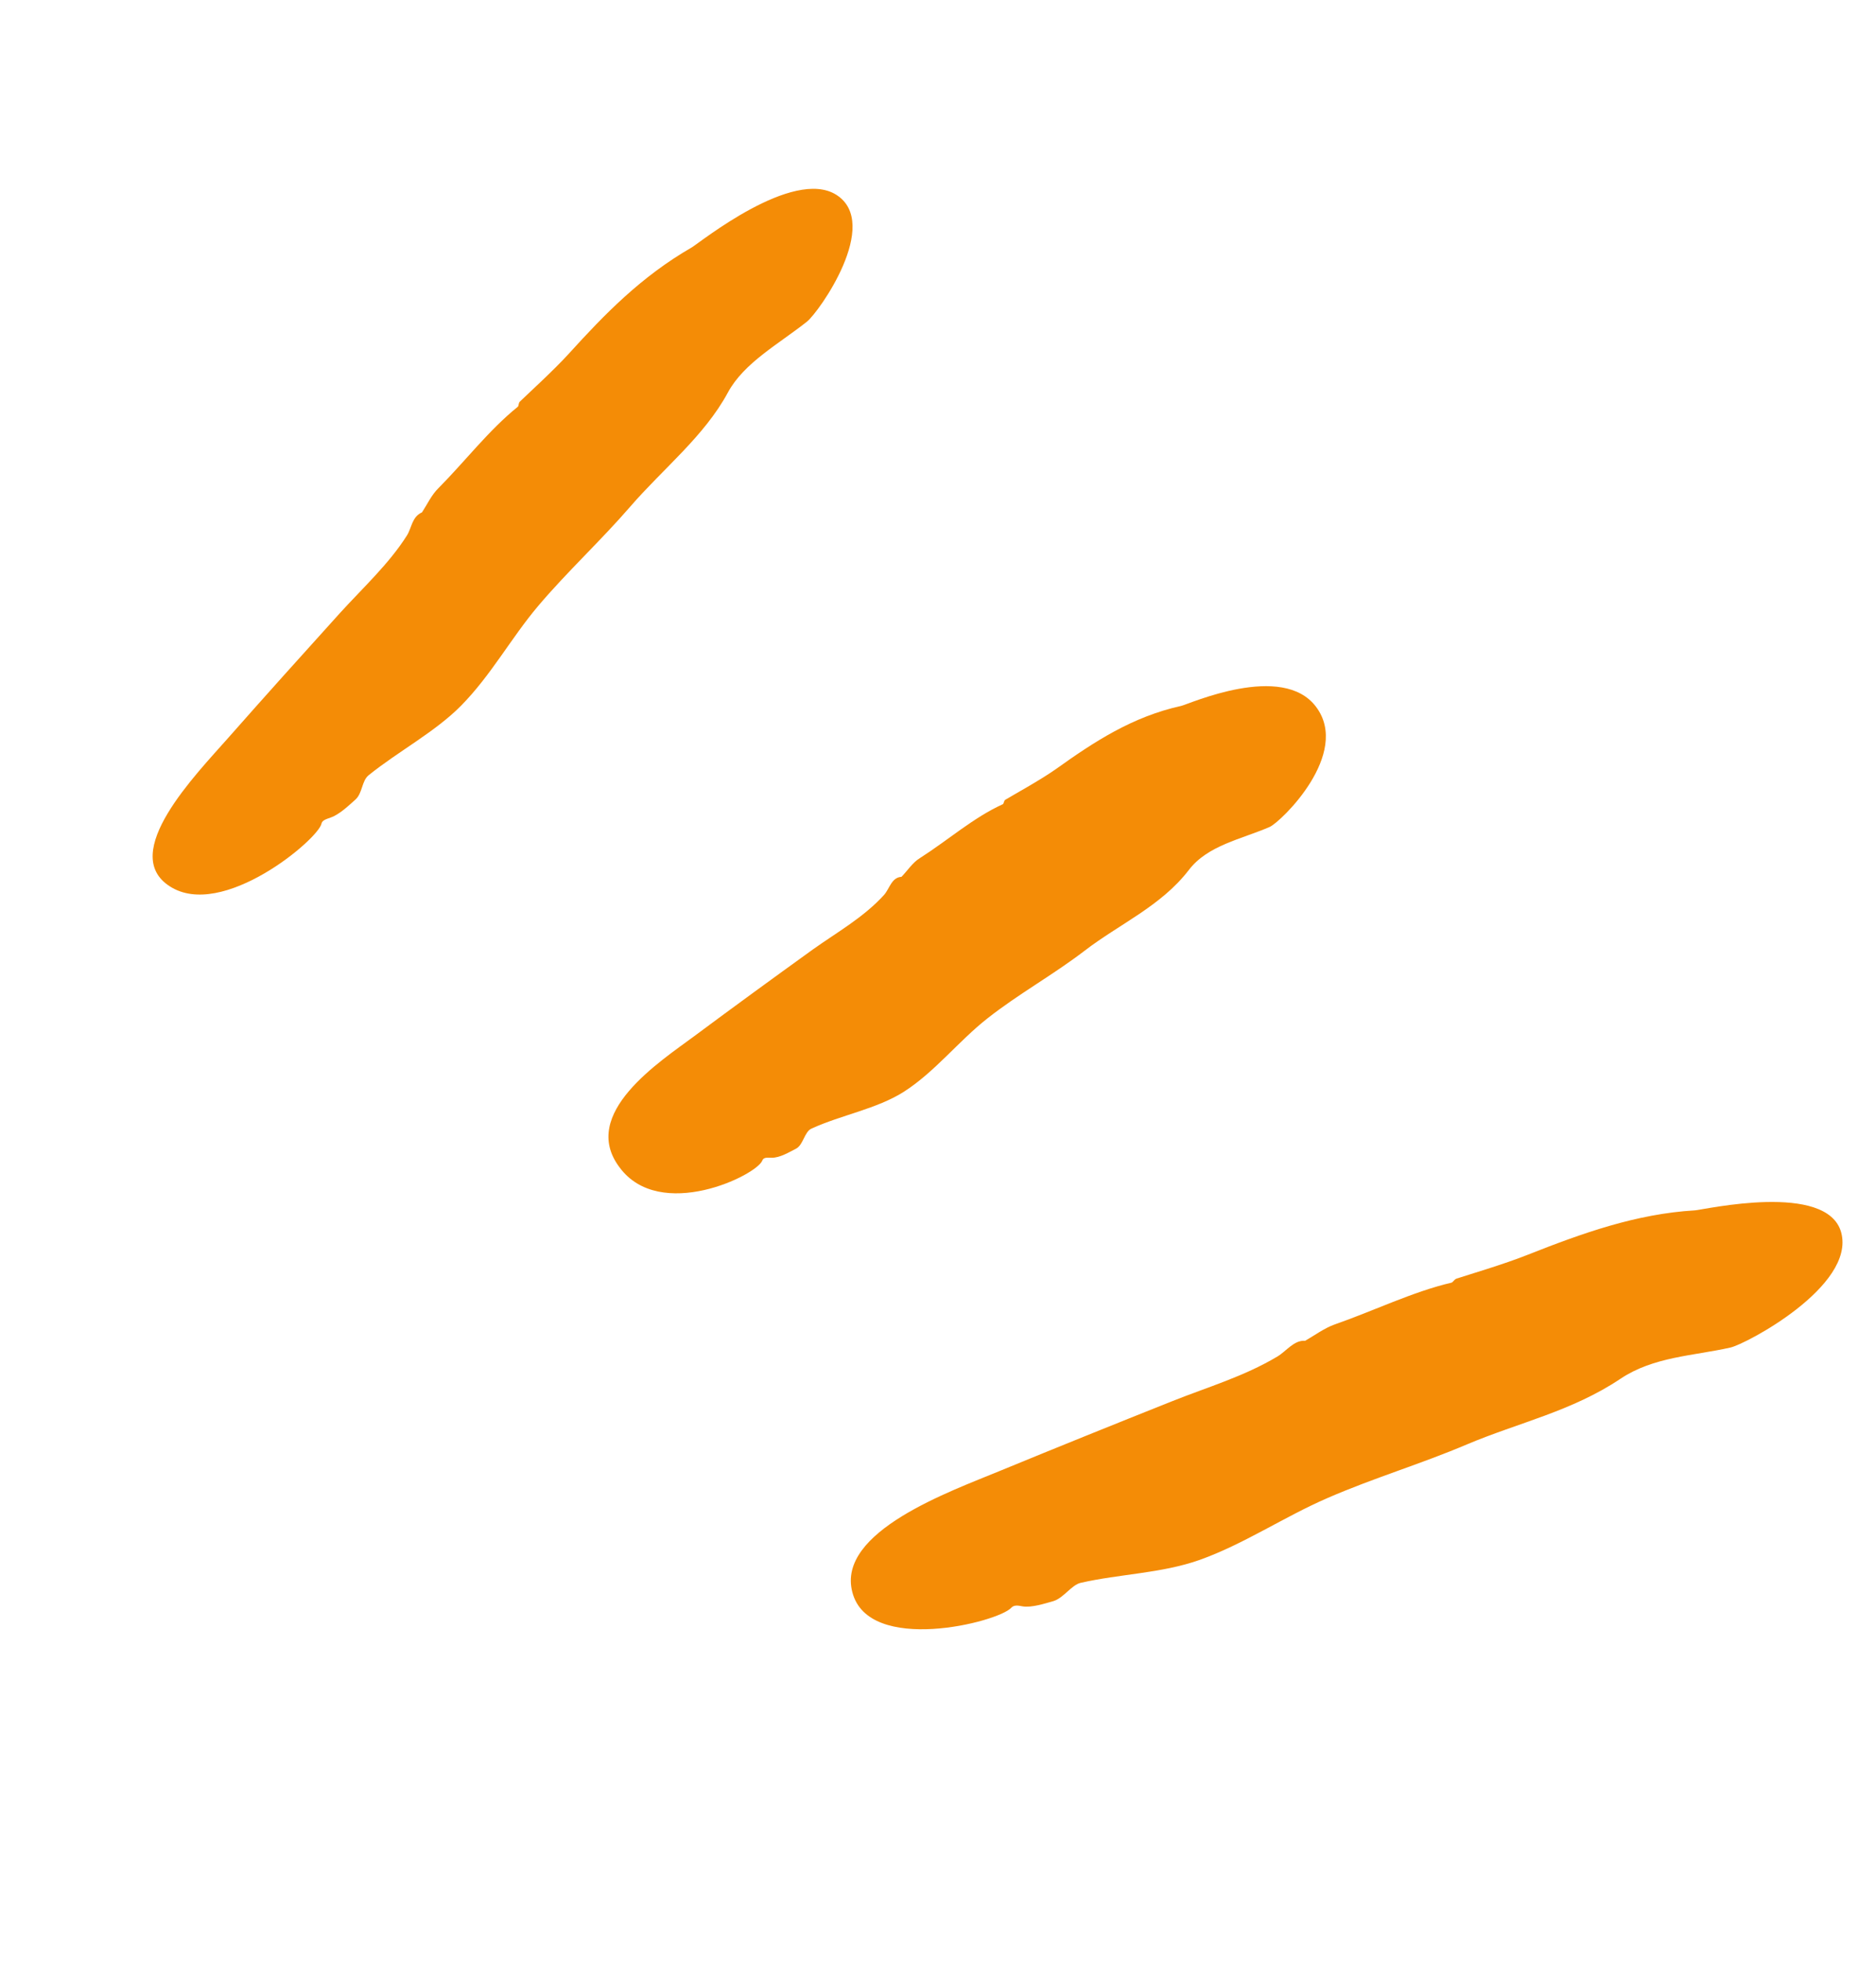 <svg xmlns="http://www.w3.org/2000/svg" width="67" height="70" viewBox="0 0 67 70" fill="none"><path d="M8.148 26.343C9.462 24.853 10.803 23.363 12.139 21.886C12.966 20.977 13.887 20.135 14.533 19.115C14.709 18.833 14.71 18.447 15.077 18.287L15.069 18.293C15.262 18 15.405 17.675 15.66 17.424C16.61 16.468 17.452 15.36 18.494 14.519C18.532 14.483 18.513 14.392 18.564 14.339C18.819 14.088 19.782 13.216 20.322 12.618C21.583 11.23 22.895 9.873 24.71 8.829C24.992 8.663 28.317 5.974 29.87 6.955C31.488 7.985 29.239 11.155 28.818 11.483C27.81 12.282 26.567 12.951 25.995 14.014C25.151 15.575 23.68 16.731 22.51 18.084C21.459 19.299 20.249 20.415 19.216 21.636C18.246 22.785 17.541 24.1 16.469 25.188C15.545 26.126 14.226 26.819 13.167 27.672C12.915 27.875 12.949 28.322 12.688 28.548C12.475 28.733 12.14 29.068 11.806 29.185C11.661 29.238 11.506 29.279 11.482 29.399C11.374 29.954 7.935 32.853 6.064 31.639C4.223 30.462 7.011 27.635 8.148 26.343Z" fill="#F48C06"></path><path d="M24.8 36.984C26.202 35.941 27.607 34.919 29.025 33.897C29.894 33.277 30.84 32.753 31.574 31.945C31.771 31.723 31.839 31.32 32.196 31.3C32.416 31.073 32.592 30.79 32.854 30.631C33.847 30 34.763 29.185 35.813 28.709C35.853 28.692 35.849 28.587 35.901 28.551C36.171 28.386 37.149 27.852 37.73 27.441C39.067 26.486 40.435 25.585 42.184 25.199C42.457 25.139 45.803 23.619 47.006 25.237C48.254 26.91 45.758 29.332 45.346 29.519C44.333 29.959 43.129 30.174 42.456 31.059C41.464 32.348 39.979 32.983 38.735 33.939C37.615 34.798 36.37 35.483 35.27 36.35C34.233 37.163 33.394 38.259 32.279 38.974C31.311 39.587 30.051 39.799 28.983 40.287C28.726 40.4 28.691 40.877 28.422 41.009C28.201 41.118 27.854 41.336 27.553 41.328C27.417 41.324 27.27 41.307 27.228 41.422C27.036 41.954 23.566 43.636 22.123 41.666C20.681 39.749 23.583 37.888 24.8 36.984Z" fill="#F48C06"></path><path d="M35.729 52.499C37.771 51.658 39.824 50.831 41.873 50.015C43.13 49.513 44.422 49.139 45.617 48.426C45.944 48.232 46.214 47.832 46.611 47.862L46.603 47.868C46.952 47.668 47.286 47.417 47.659 47.282C49.051 46.798 50.464 46.107 51.839 45.787C51.893 45.771 51.943 45.665 52.019 45.643C52.388 45.52 53.719 45.129 54.56 44.792C56.49 44.029 58.431 43.329 60.535 43.206C60.864 43.182 65.268 42.172 65.759 44.002C66.263 45.915 62.343 47.99 61.794 48.105C60.468 48.402 59.061 48.429 57.881 49.213C56.149 50.377 54.218 50.787 52.39 51.561C50.743 52.261 49.045 52.763 47.409 53.476C45.869 54.142 44.41 55.129 42.837 55.687C41.481 56.165 40 56.183 38.598 56.502C38.27 56.576 37.979 57.05 37.621 57.155C37.326 57.237 36.841 57.399 36.514 57.341C36.374 57.316 36.224 57.278 36.115 57.393C35.645 57.91 31.016 59.075 30.441 56.836C29.867 54.667 33.961 53.232 35.729 52.499Z" fill="#F48C06"></path></svg>